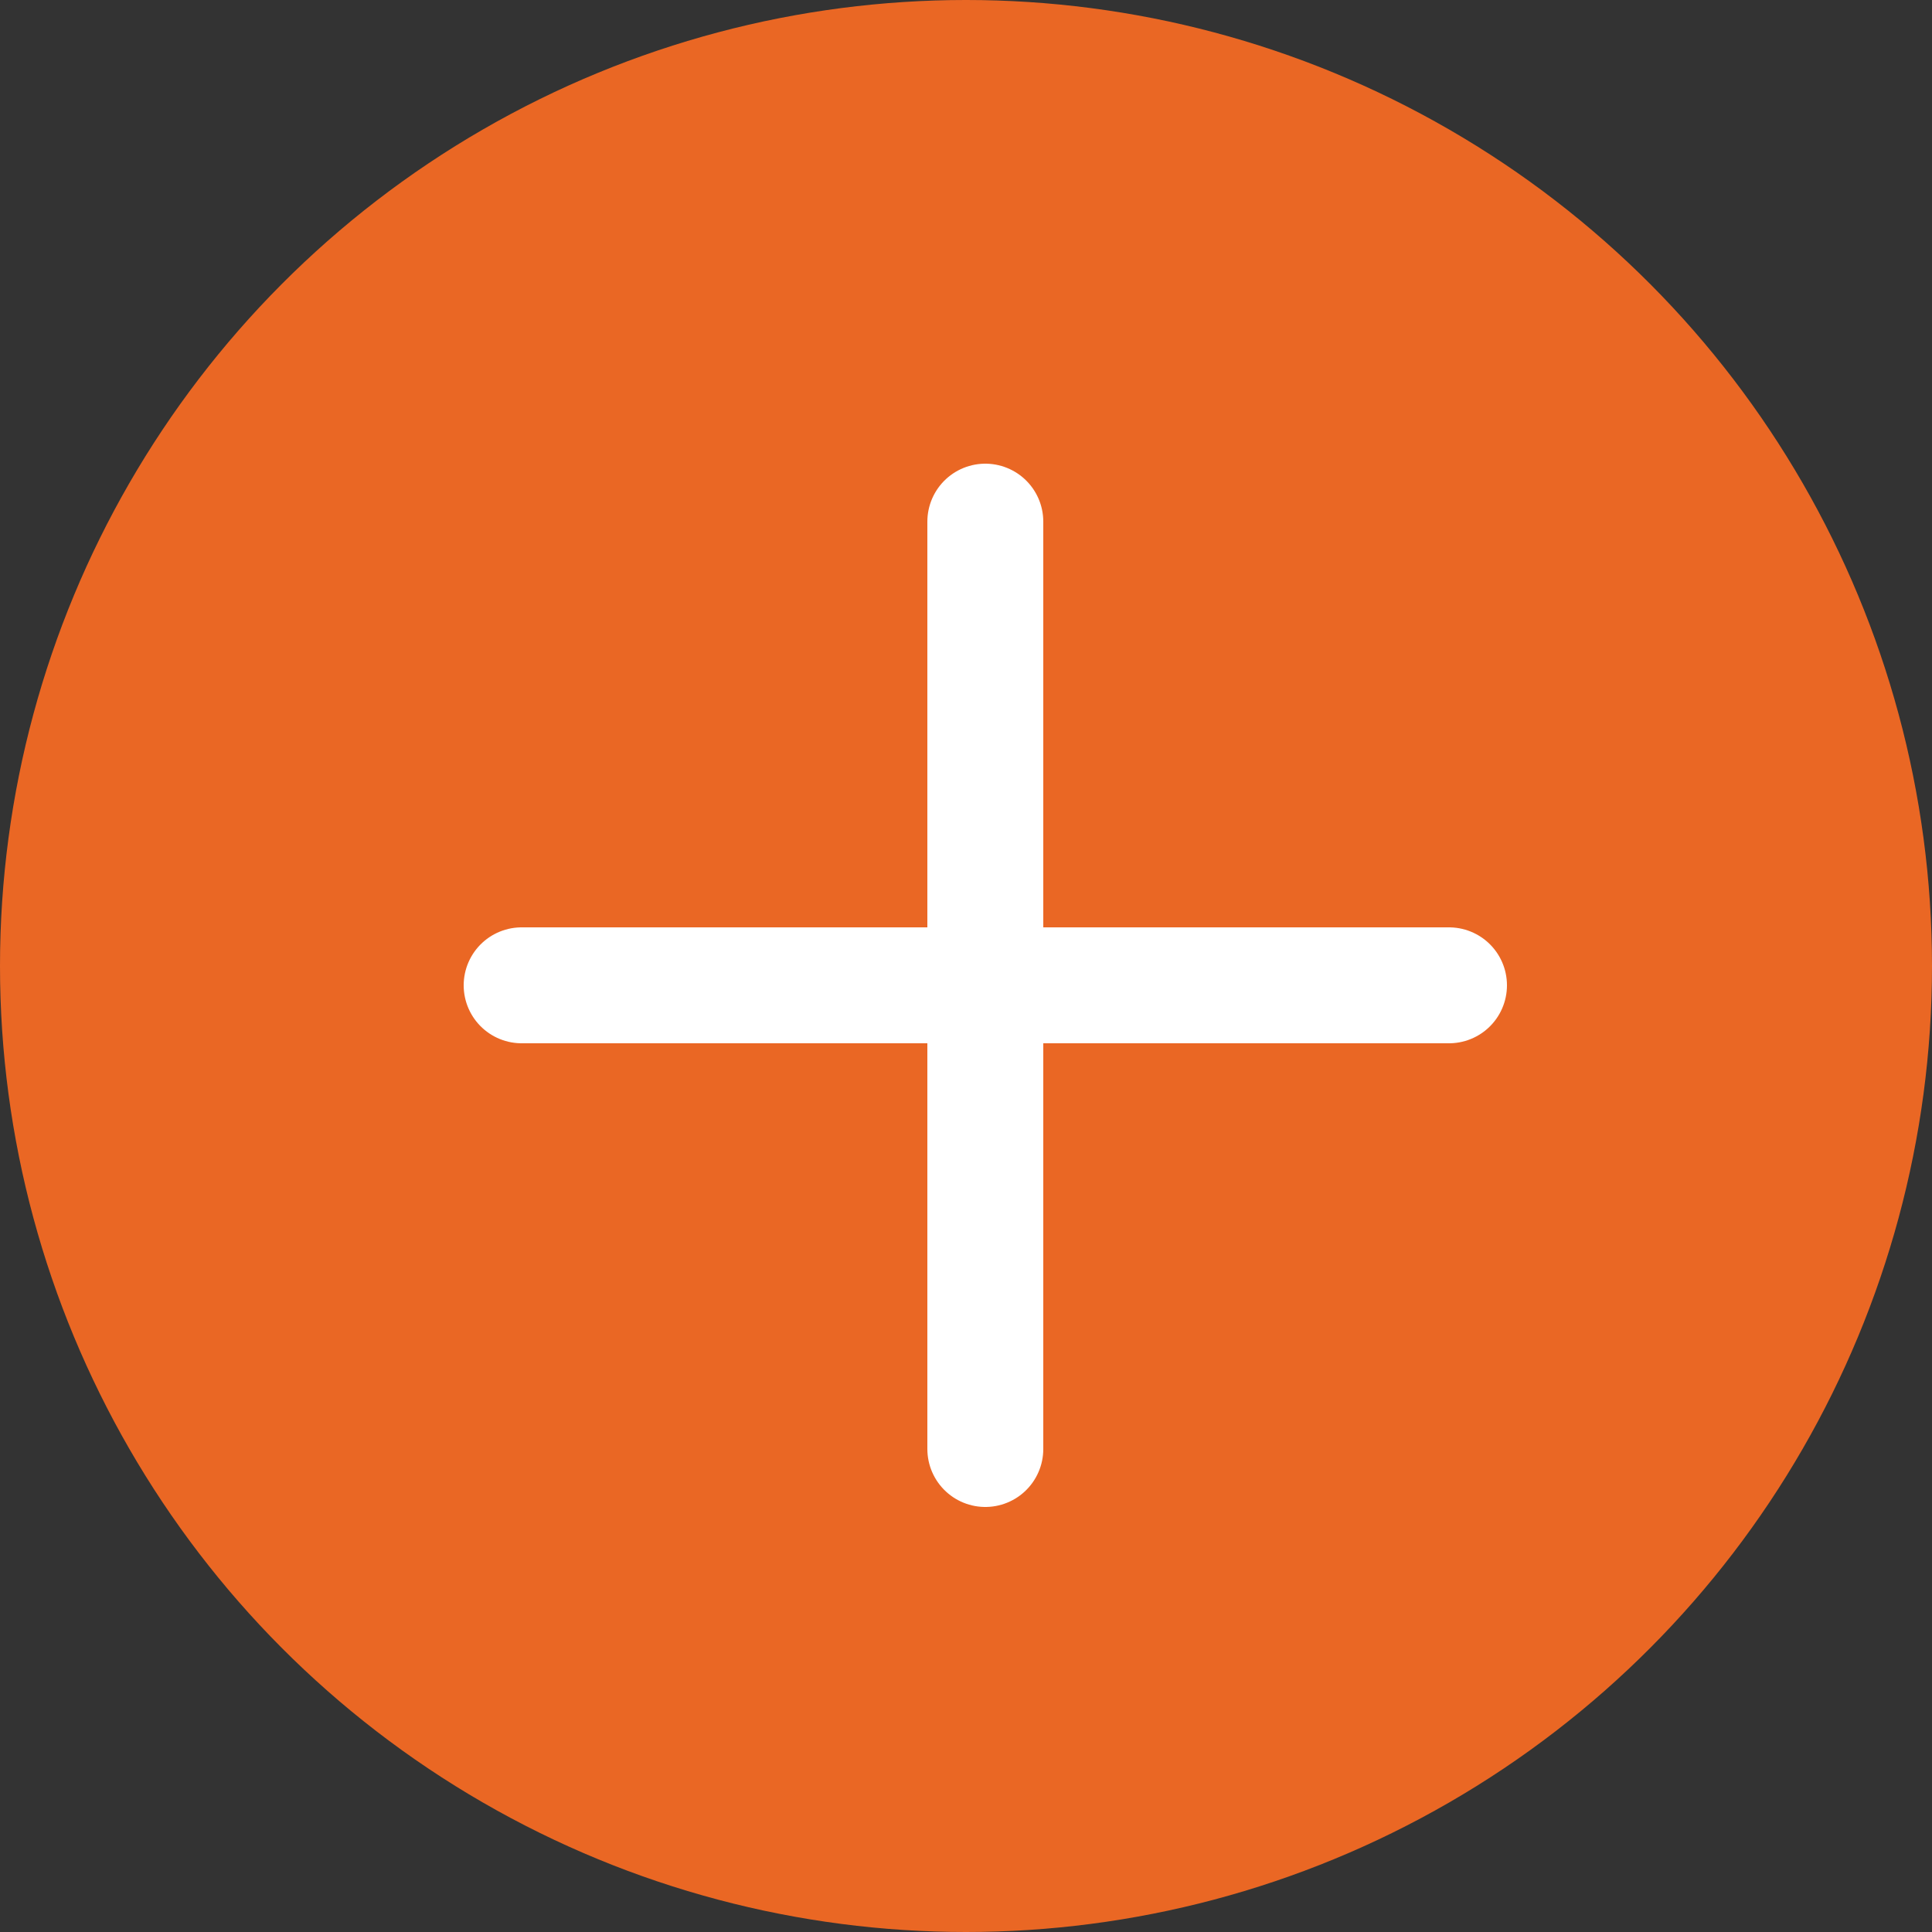 <?xml version="1.0" encoding="UTF-8"?> <svg xmlns="http://www.w3.org/2000/svg" width="50" height="50" viewBox="0 0 50 50"><rect x="0" y="0" width="50" height="50" fill="#333333" stroke="none"/><g transform="translate(-1357 -1999)"><g transform="translate(1217 -10)"><circle cx="25" cy="25" r="25" transform="translate(140 2009)" fill="#ea6724"></circle><line x2="24" transform="translate(153.5 2034.5)" fill="none" stroke="#fff" stroke-linecap="round" stroke-width="3"></line><line y1="24" transform="translate(165.5 2022.5)" fill="none" stroke="#fff" stroke-linecap="round" stroke-width="3"></line></g></g></svg> 